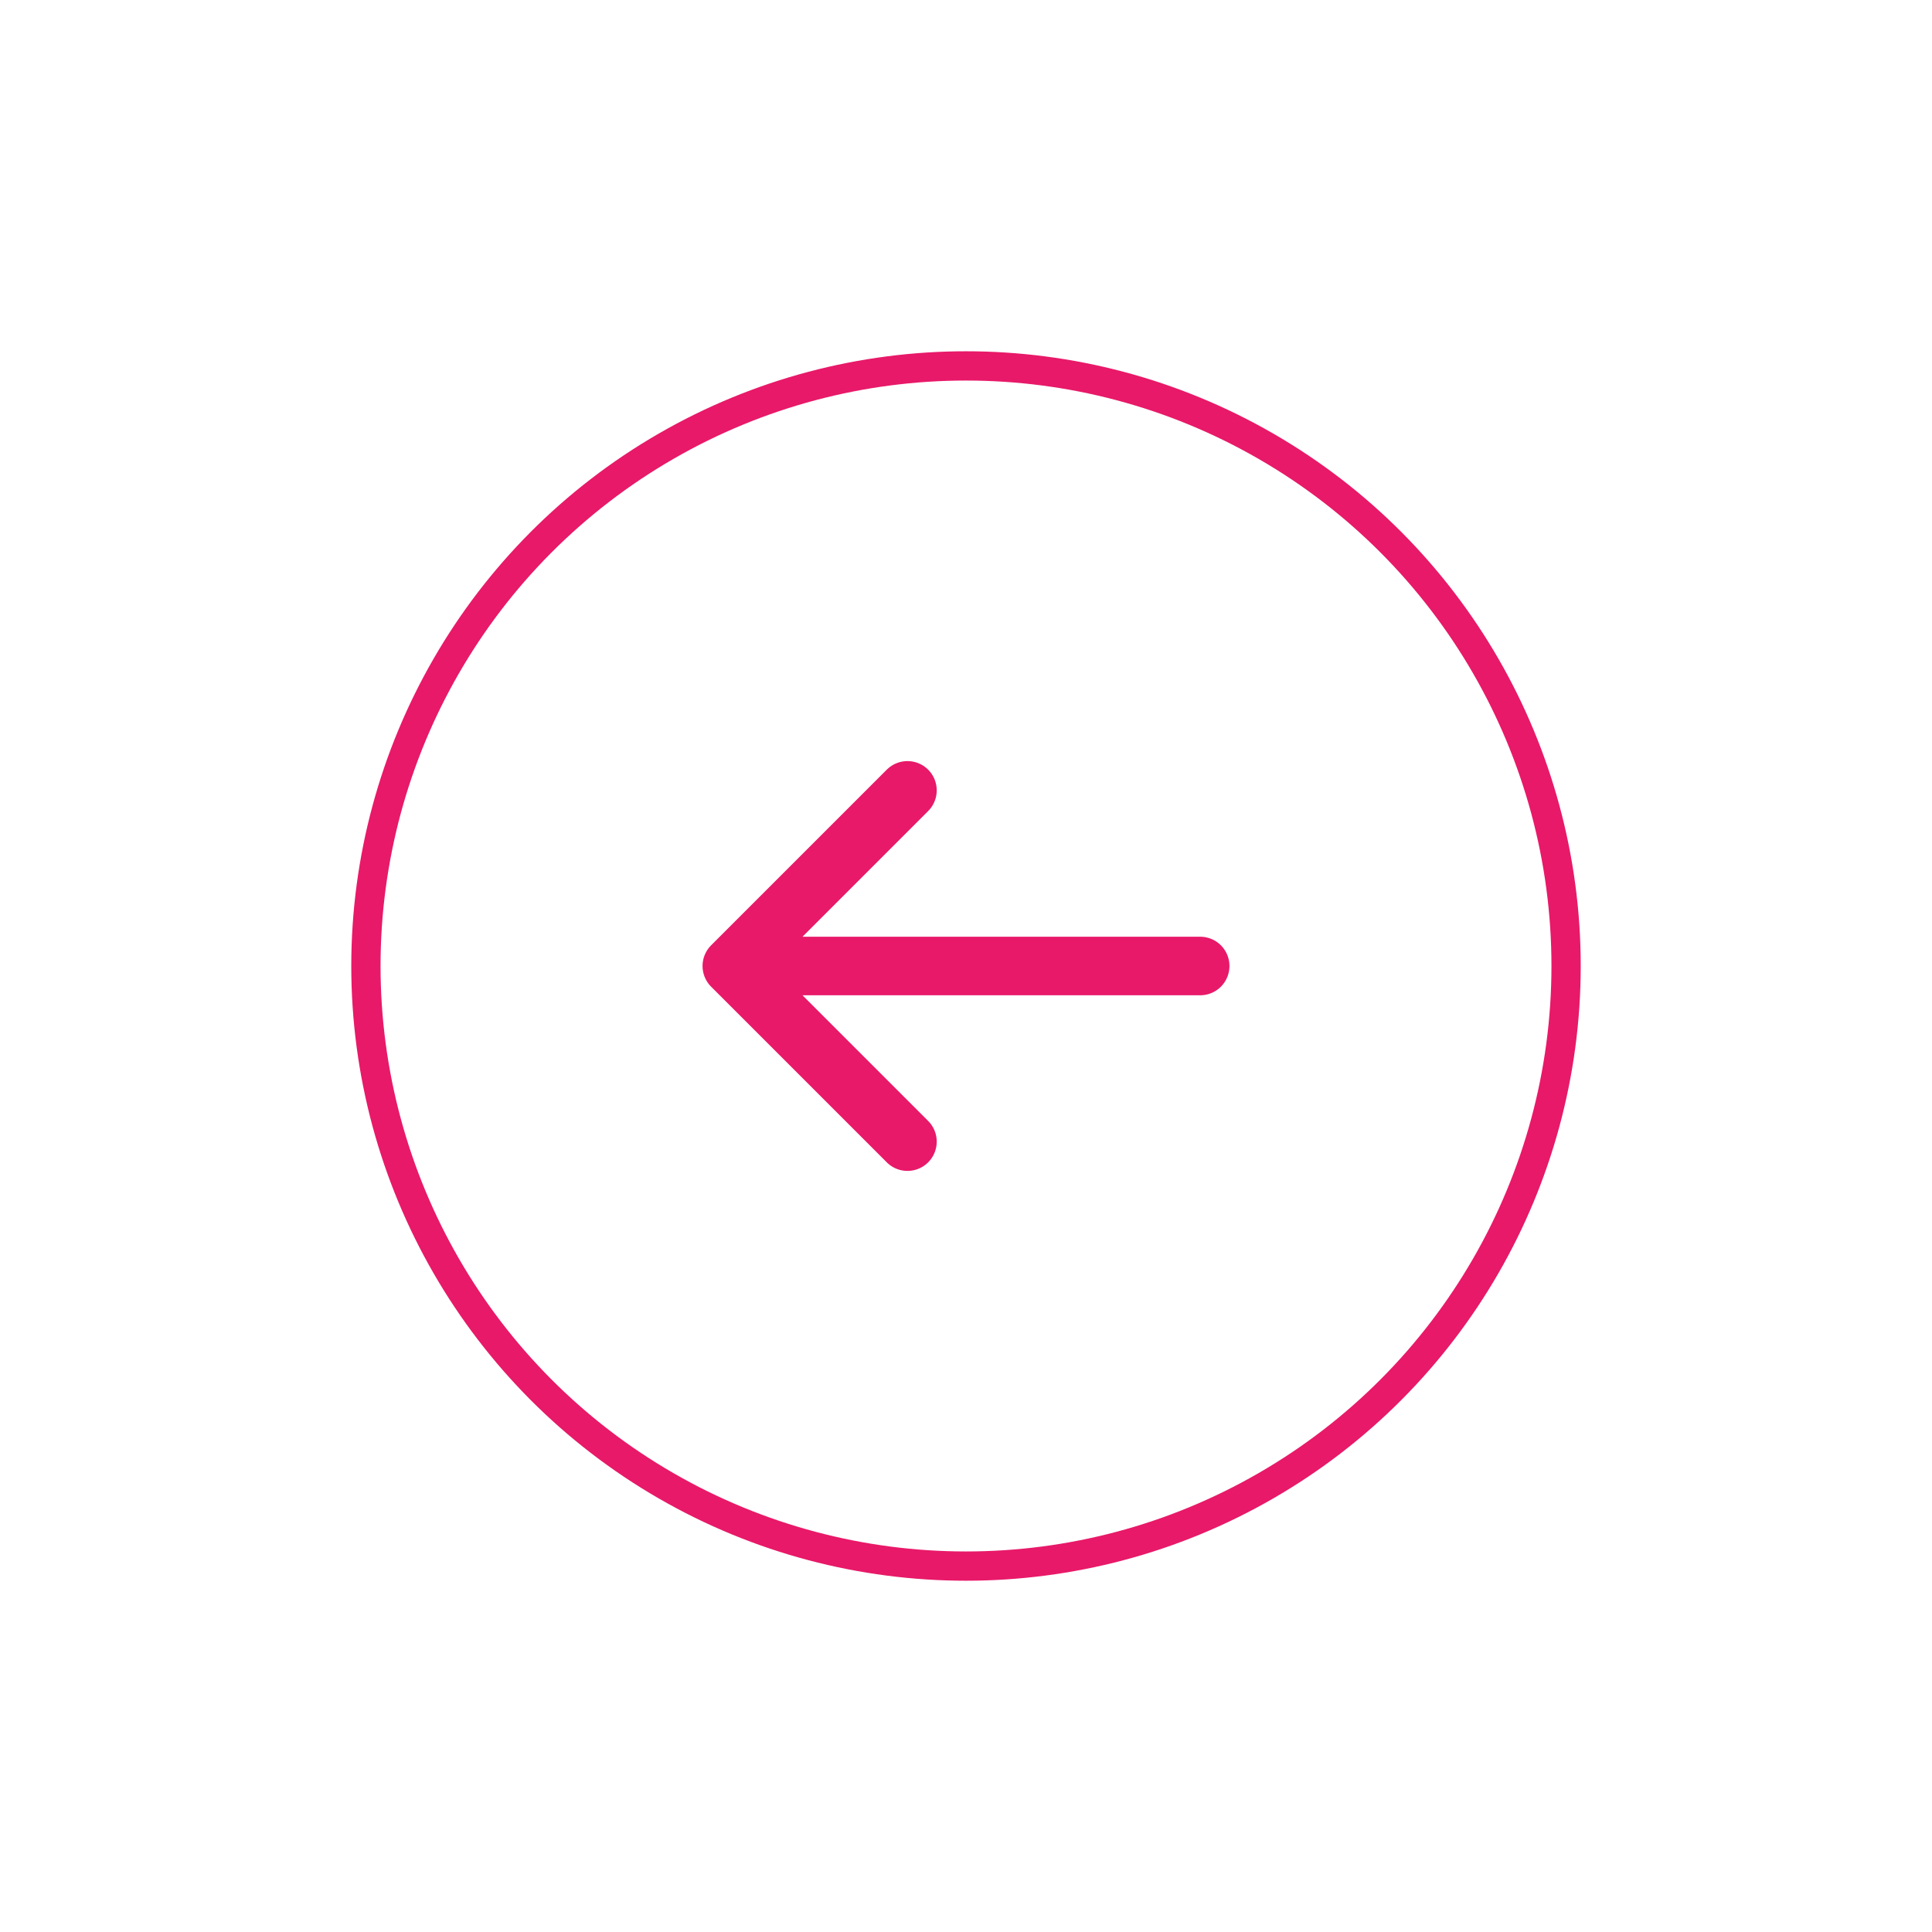<svg width="66" height="66" viewBox="0 0 66 66" fill="none" xmlns="http://www.w3.org/2000/svg">
<g filter="url(#filter0_d_229_16)">
<circle cx="33" cy="29" r="20.5" transform="rotate(-180 33 29)" fill="white" stroke="#E81969"/>
<path d="M41 29H25M25 29L31 35M25 29L31 23" stroke="#E81969" stroke-width="2" stroke-linecap="round" stroke-linejoin="round"/>
</g>
<defs>
<filter id="filter0_d_229_16" x="0" y="0" width="66" height="66" filterUnits="userSpaceOnUse" color-interpolation-filters="sRGB">
<feFlood flood-opacity="0" result="BackgroundImageFix"/>
<feColorMatrix in="SourceAlpha" type="matrix" values="0 0 0 0 0 0 0 0 0 0 0 0 0 0 0 0 0 0 127 0" result="hardAlpha"/>
<feOffset dy="4"/>
<feGaussianBlur stdDeviation="6"/>
<feComposite in2="hardAlpha" operator="out"/>
<feColorMatrix type="matrix" values="0 0 0 0 0 0 0 0 0 0 0 0 0 0 0 0 0 0 0.1 0"/>
<feBlend mode="normal" in2="BackgroundImageFix" result="effect1_dropShadow_229_16"/>
<feBlend mode="normal" in="SourceGraphic" in2="effect1_dropShadow_229_16" result="shape"/>
</filter>
</defs>
</svg>
